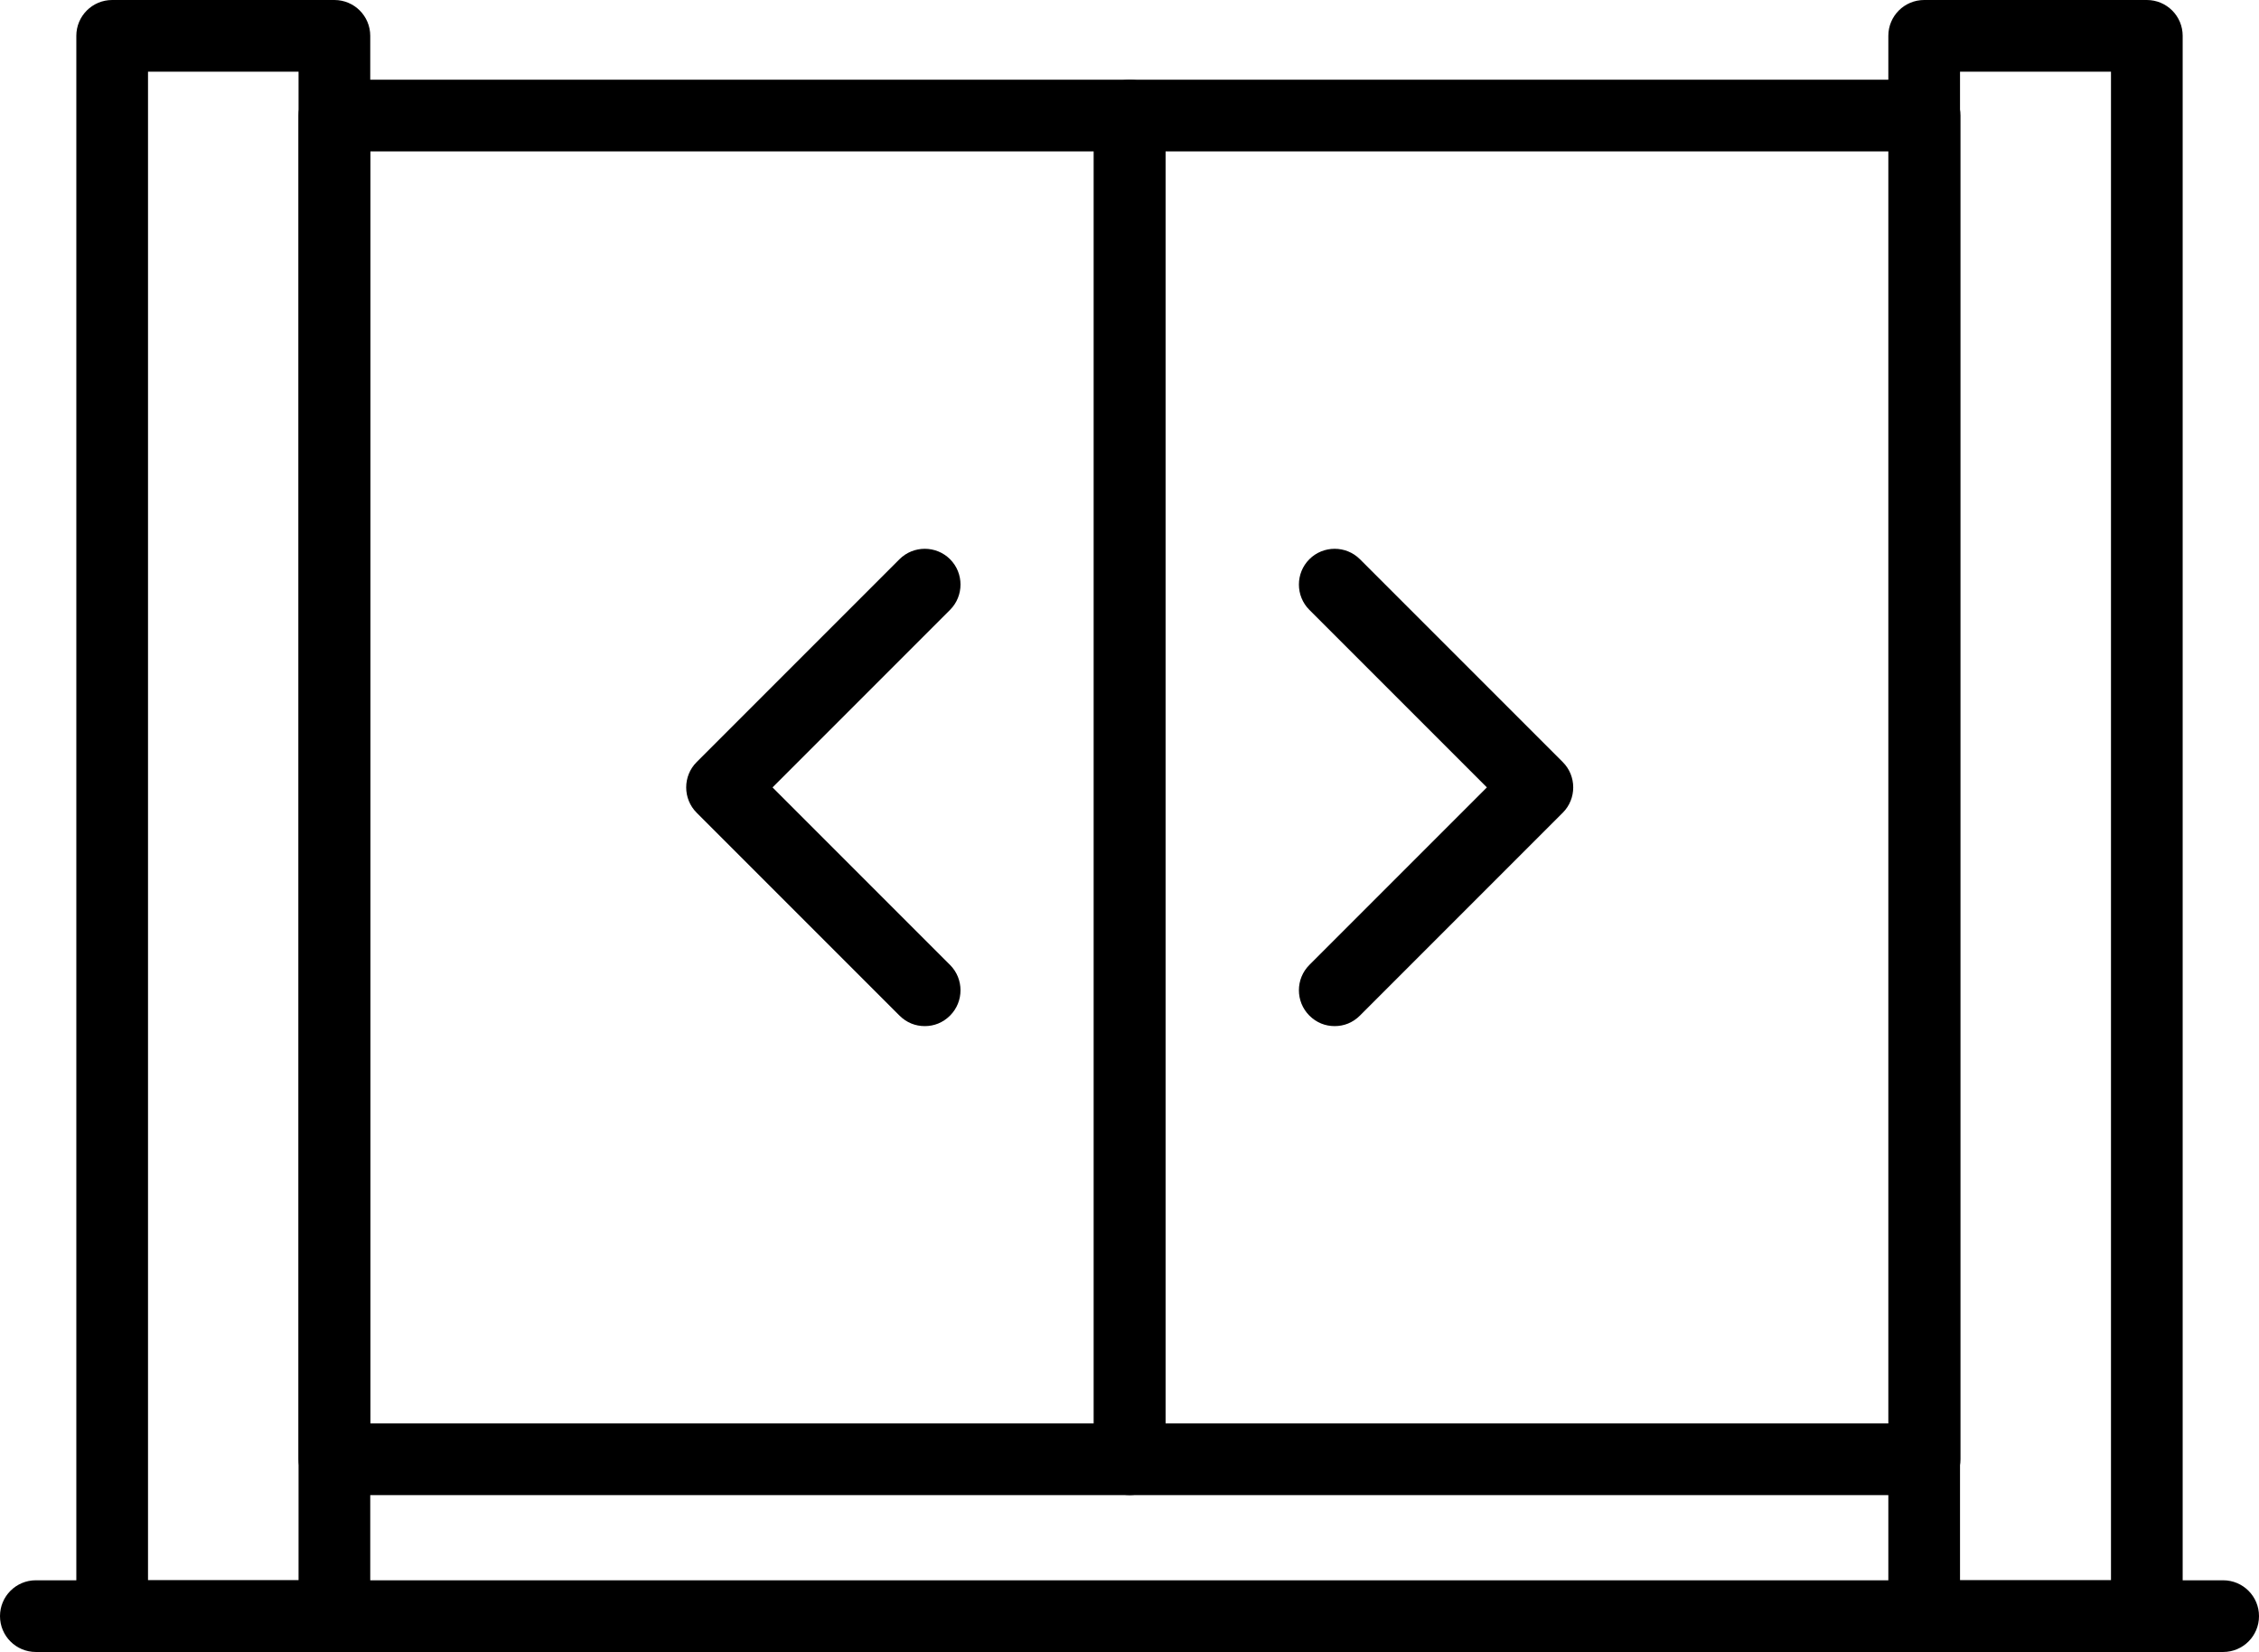 <?xml version="1.0" encoding="UTF-8"?>
<svg id="Vrstva_2" data-name="Vrstva 2" xmlns="http://www.w3.org/2000/svg" viewBox="0 0 53.57 39.17">
  <g id="Layer_1" data-name="Layer 1">
    <g>
      <path d="M26.79,35.45H7.93c-.47,0-.85-.38-.85-.85V2.74c0-.47,.38-.85,.85-.85H26.79c.47,0,.85,.38,.85,.85v31.86c0,.47-.38,.85-.85,.85Zm-18-1.7H25.94V3.59H8.78v30.16Z"/>
      <path d="M7.93,39.17H2.66c-.47,0-.85-.38-.85-.85V.85c0-.47,.38-.85,.85-.85H7.93c.47,0,.85,.38,.85,.85V38.32c0,.47-.38,.85-.85,.85Zm-4.43-1.7h3.58V1.7H3.51V37.47Z"/>
      <path d="M21.93,24.33c-.22,0-.43-.08-.6-.25l-4.81-4.81c-.33-.33-.33-.87,0-1.2l4.81-4.81c.33-.33,.87-.33,1.2,0,.33,.33,.33,.87,0,1.2l-4.21,4.21,4.21,4.21c.33,.33,.33,.87,0,1.2-.17,.17-.38,.25-.6,.25Z"/>
      <path d="M45.64,35.45H26.79c-.47,0-.85-.38-.85-.85V2.74c0-.47,.38-.85,.85-.85h18.85c.47,0,.85,.38,.85,.85v31.86c0,.47-.38,.85-.85,.85Zm-18-1.7h17.15V3.59H27.63v30.16Z"/>
      <path d="M50.91,39.17h-5.28c-.47,0-.85-.38-.85-.85V.85c0-.47,.38-.85,.85-.85h5.28c.47,0,.85,.38,.85,.85V38.32c0,.47-.38,.85-.85,.85Zm-4.43-1.7h3.58V1.7h-3.58V37.47Z"/>
      <path d="M31.65,24.33c-.22,0-.43-.08-.6-.25-.33-.33-.33-.87,0-1.2l4.21-4.21-4.21-4.21c-.33-.33-.33-.87,0-1.2,.33-.33,.87-.33,1.2,0l4.81,4.81c.33,.33,.33,.87,0,1.2l-4.81,4.81c-.17,.17-.38,.25-.6,.25Z"/>
      <path d="M52.72,39.17H.85c-.47,0-.85-.38-.85-.85s.38-.85,.85-.85H52.72c.47,0,.85,.38,.85,.85s-.38,.85-.85,.85Z"/>
    </g>
  </g>
</svg>